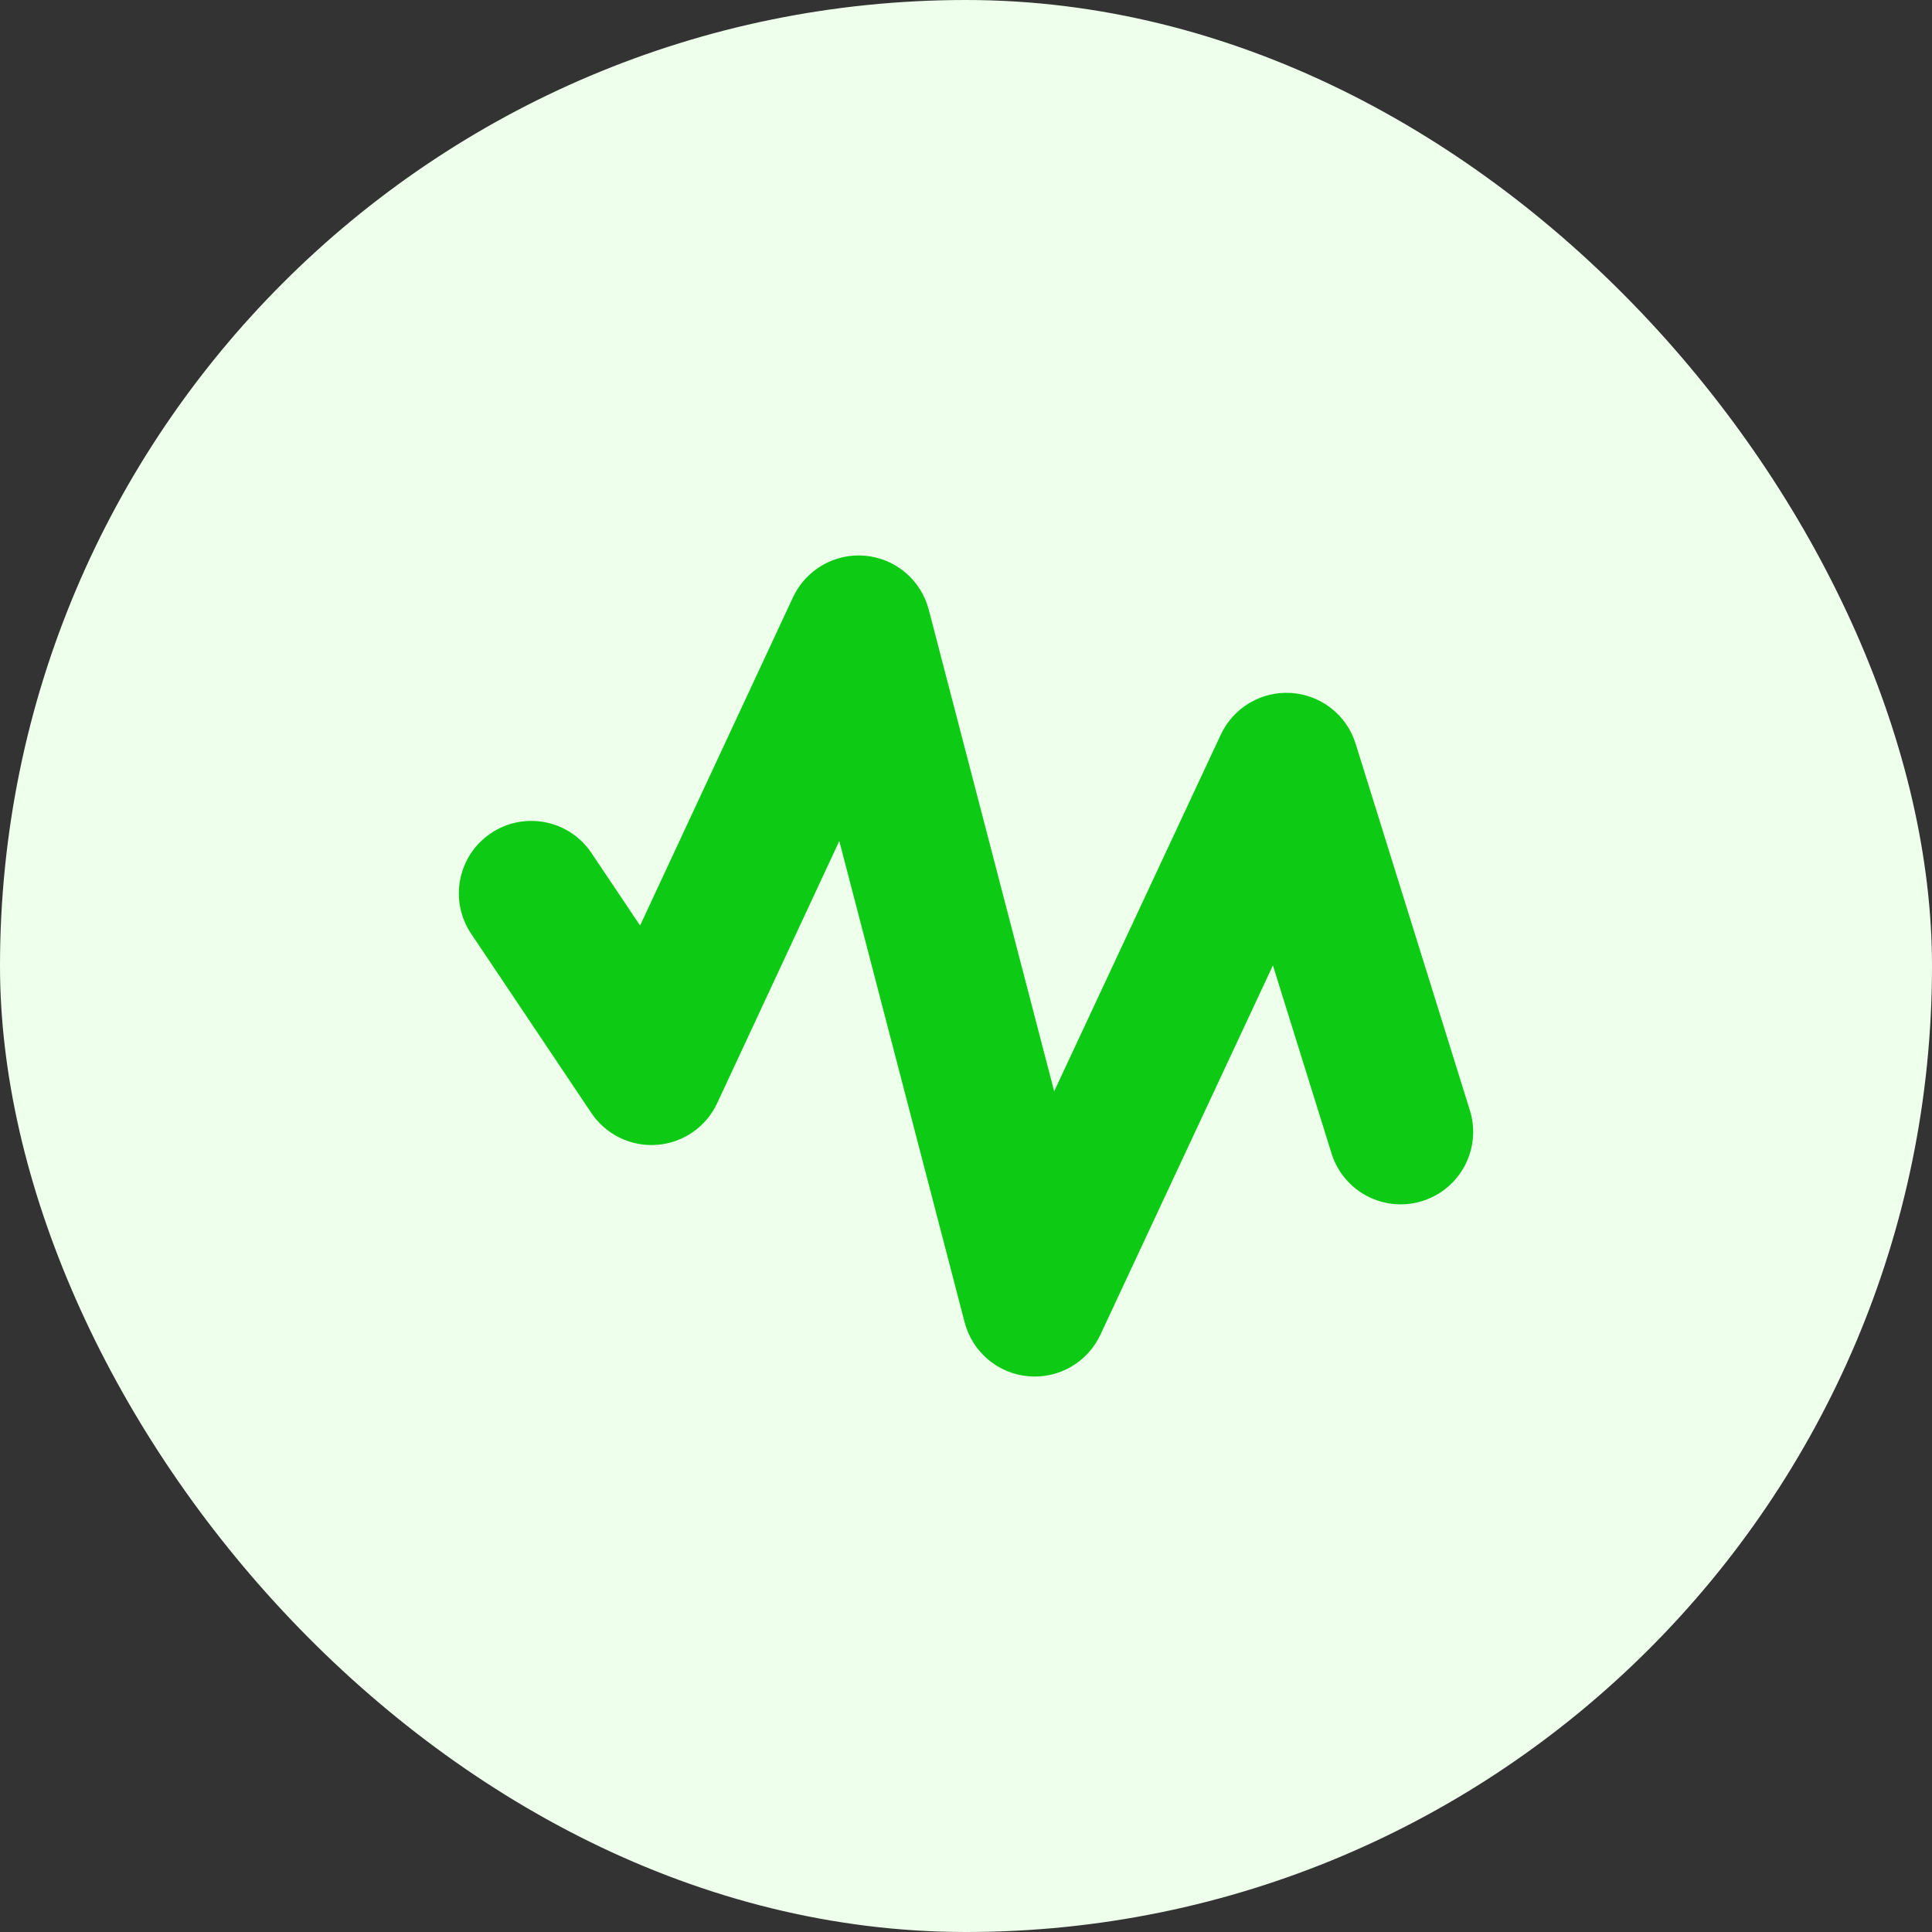 <svg width="72" height="72" viewBox="0 0 72 72" fill="none" xmlns="http://www.w3.org/2000/svg">
<rect x="0" y="0" width="72" height="72" fill="#333333" stroke="none"/>
<rect width="72" height="72" rx="36" fill="#EEFFEC"/>
<path fill-rule="evenodd" clip-rule="evenodd" d="M32.244 20.711C33.378 20.814 34.325 21.618 34.612 22.72L39.286 40.669L45.496 27.376C45.968 26.366 47.012 25.75 48.125 25.825C49.237 25.9 50.189 26.651 50.52 27.715L54.778 41.379C55.221 42.803 54.427 44.316 53.003 44.76C51.579 45.204 50.066 44.409 49.622 42.985L47.438 35.977L41.008 49.743C40.526 50.774 39.45 51.392 38.316 51.289C37.182 51.185 36.236 50.382 35.949 49.28L31.278 31.343L26.727 41.113C26.316 41.996 25.46 42.589 24.488 42.665C23.517 42.74 22.58 42.286 22.037 41.477L17.558 34.797C16.727 33.559 17.058 31.881 18.296 31.051C19.535 30.22 21.212 30.551 22.042 31.789L23.854 34.491L29.552 22.26C30.033 21.228 31.11 20.608 32.244 20.711Z" fill="#0DCB15"/>
</svg>
